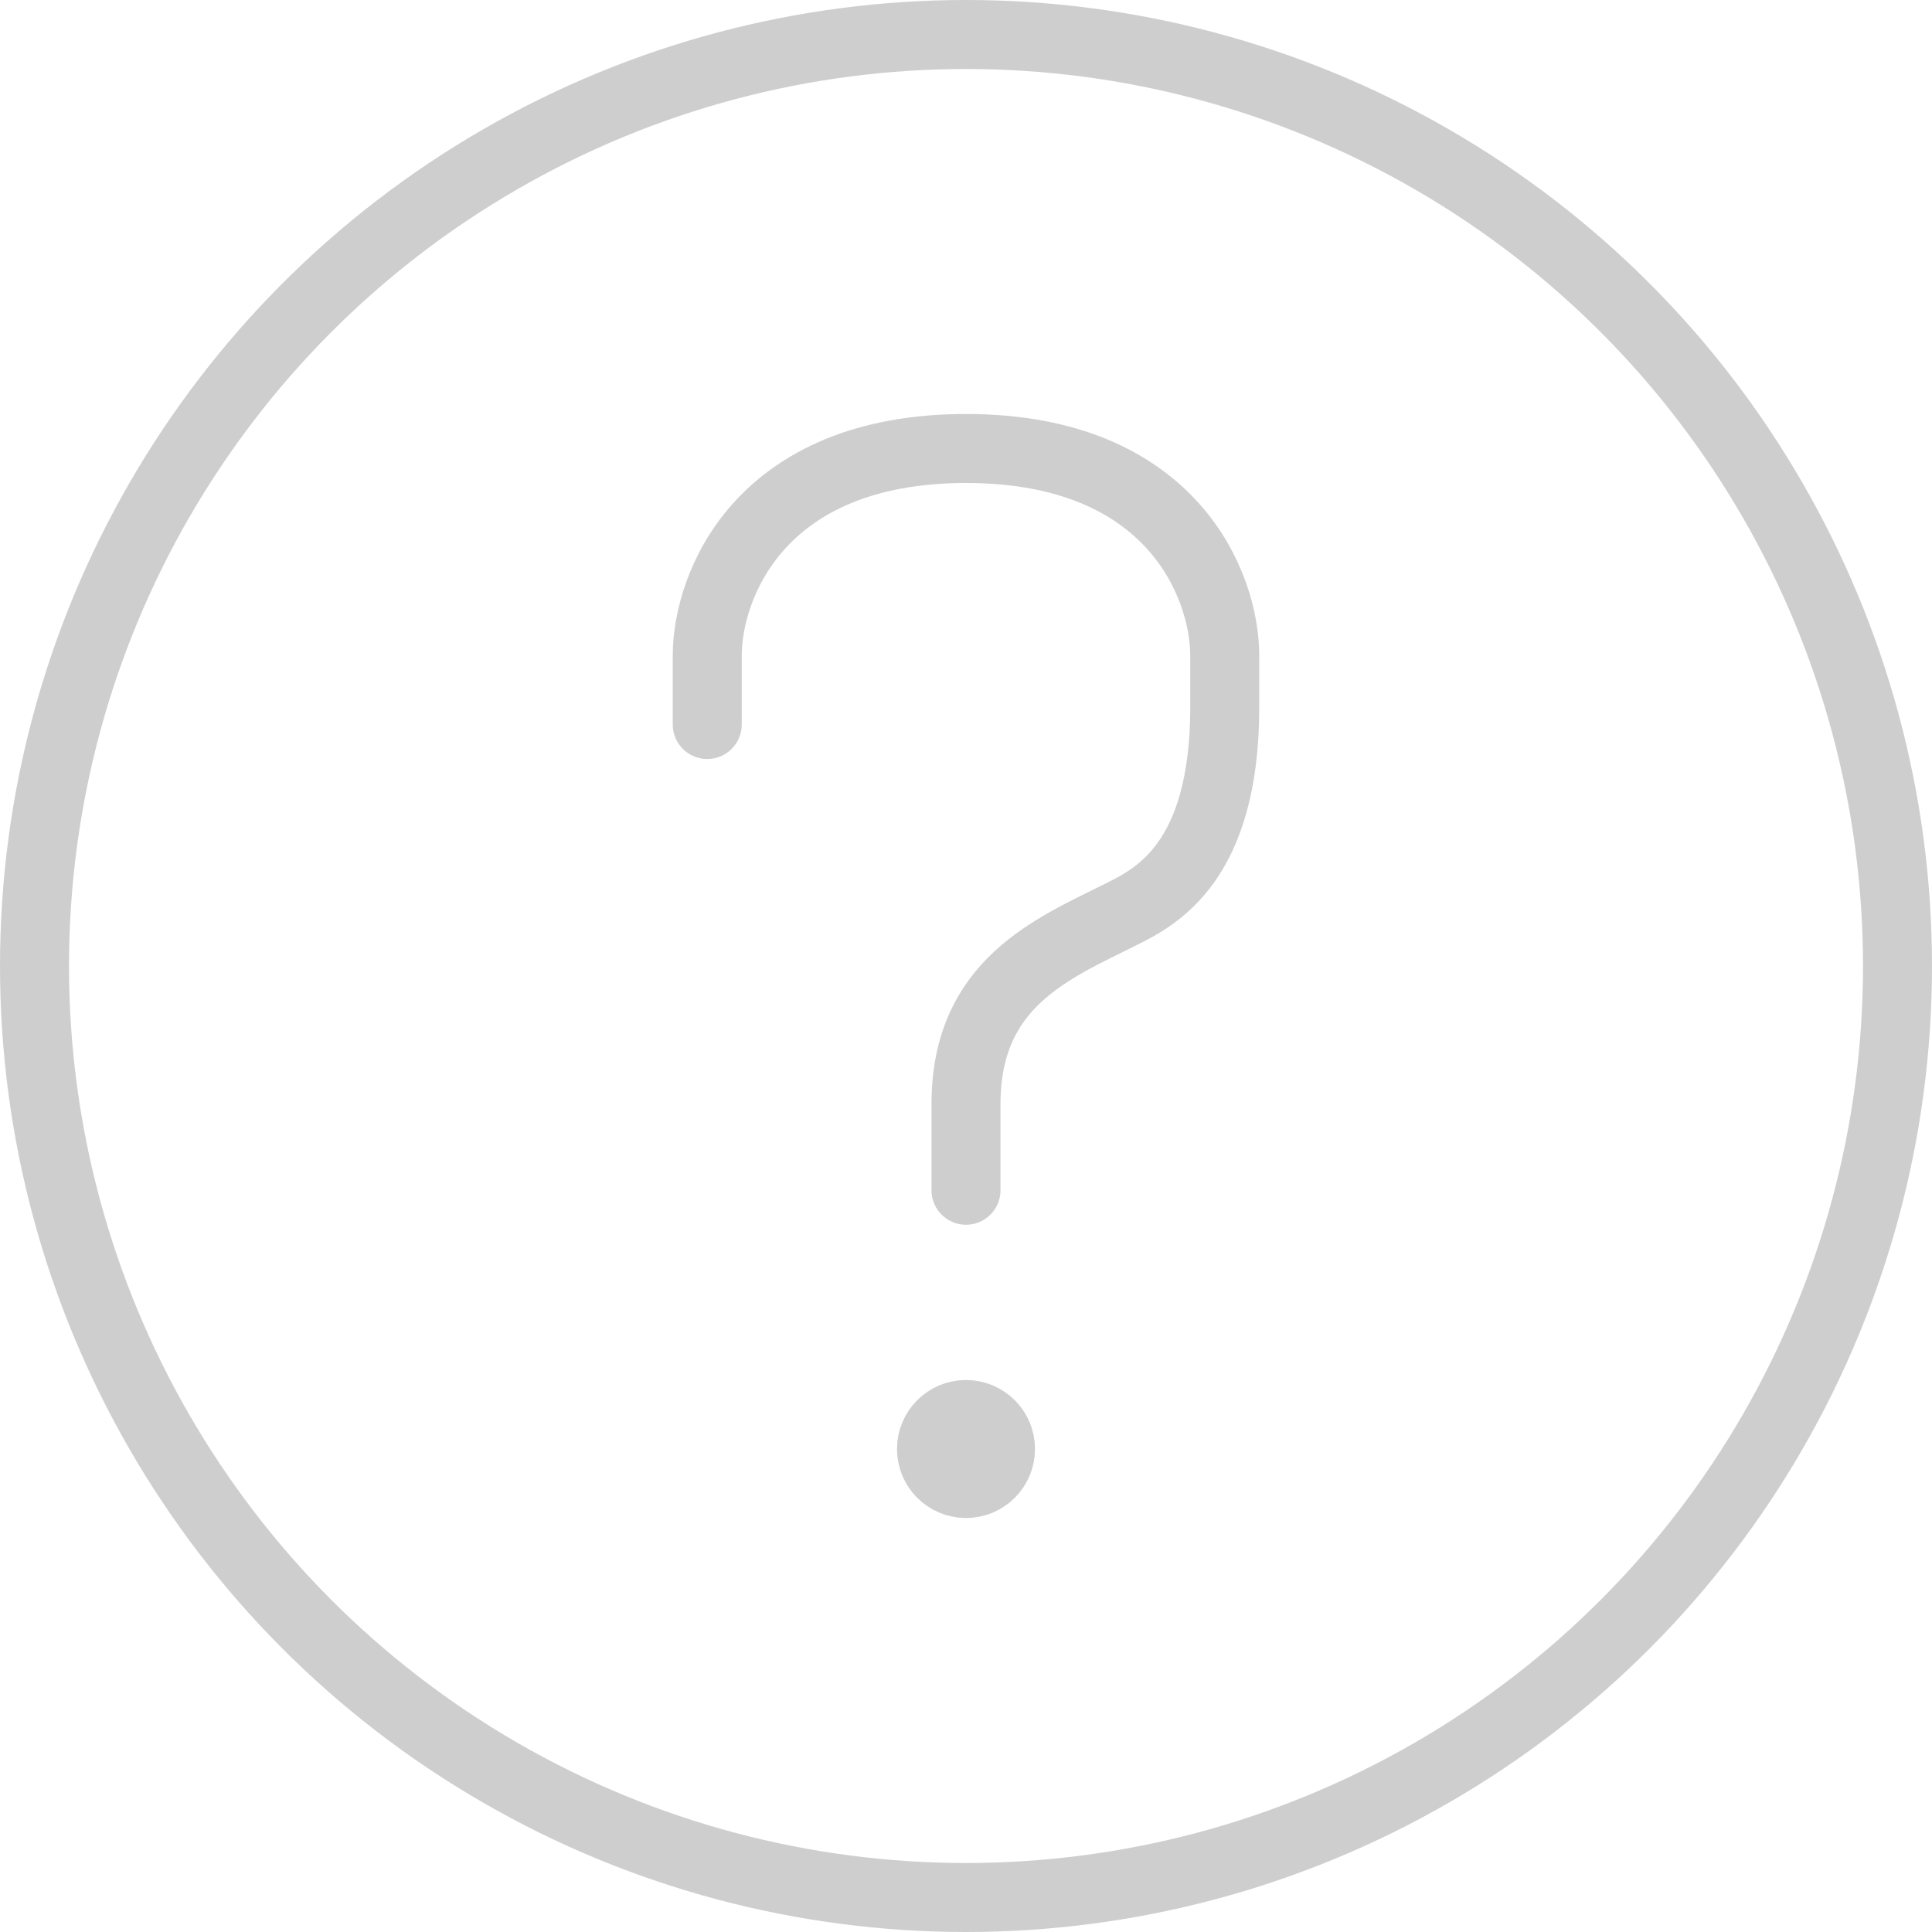 <?xml version="1.0" encoding="UTF-8"?> <svg xmlns="http://www.w3.org/2000/svg" width="56" height="56" viewBox="0 0 56 56" fill="none"><path d="M20.5 21V19C20.5 17 22 13 28 13C34 13 35.5 17 35.5 19V20.5C35.5 25 33.5 26 32.5 26.5C30.5 27.5 28 28.5 28 32C28 34 28 34.167 28 34.5" stroke="#CECECE" stroke-width="2" stroke-linecap="round" stroke-linejoin="round"></path><circle cx="28" cy="42" r="1" stroke="#CECECE" stroke-width="2"></circle><circle cx="28" cy="28" r="27" stroke="#CECECE" stroke-width="2"></circle></svg> 
